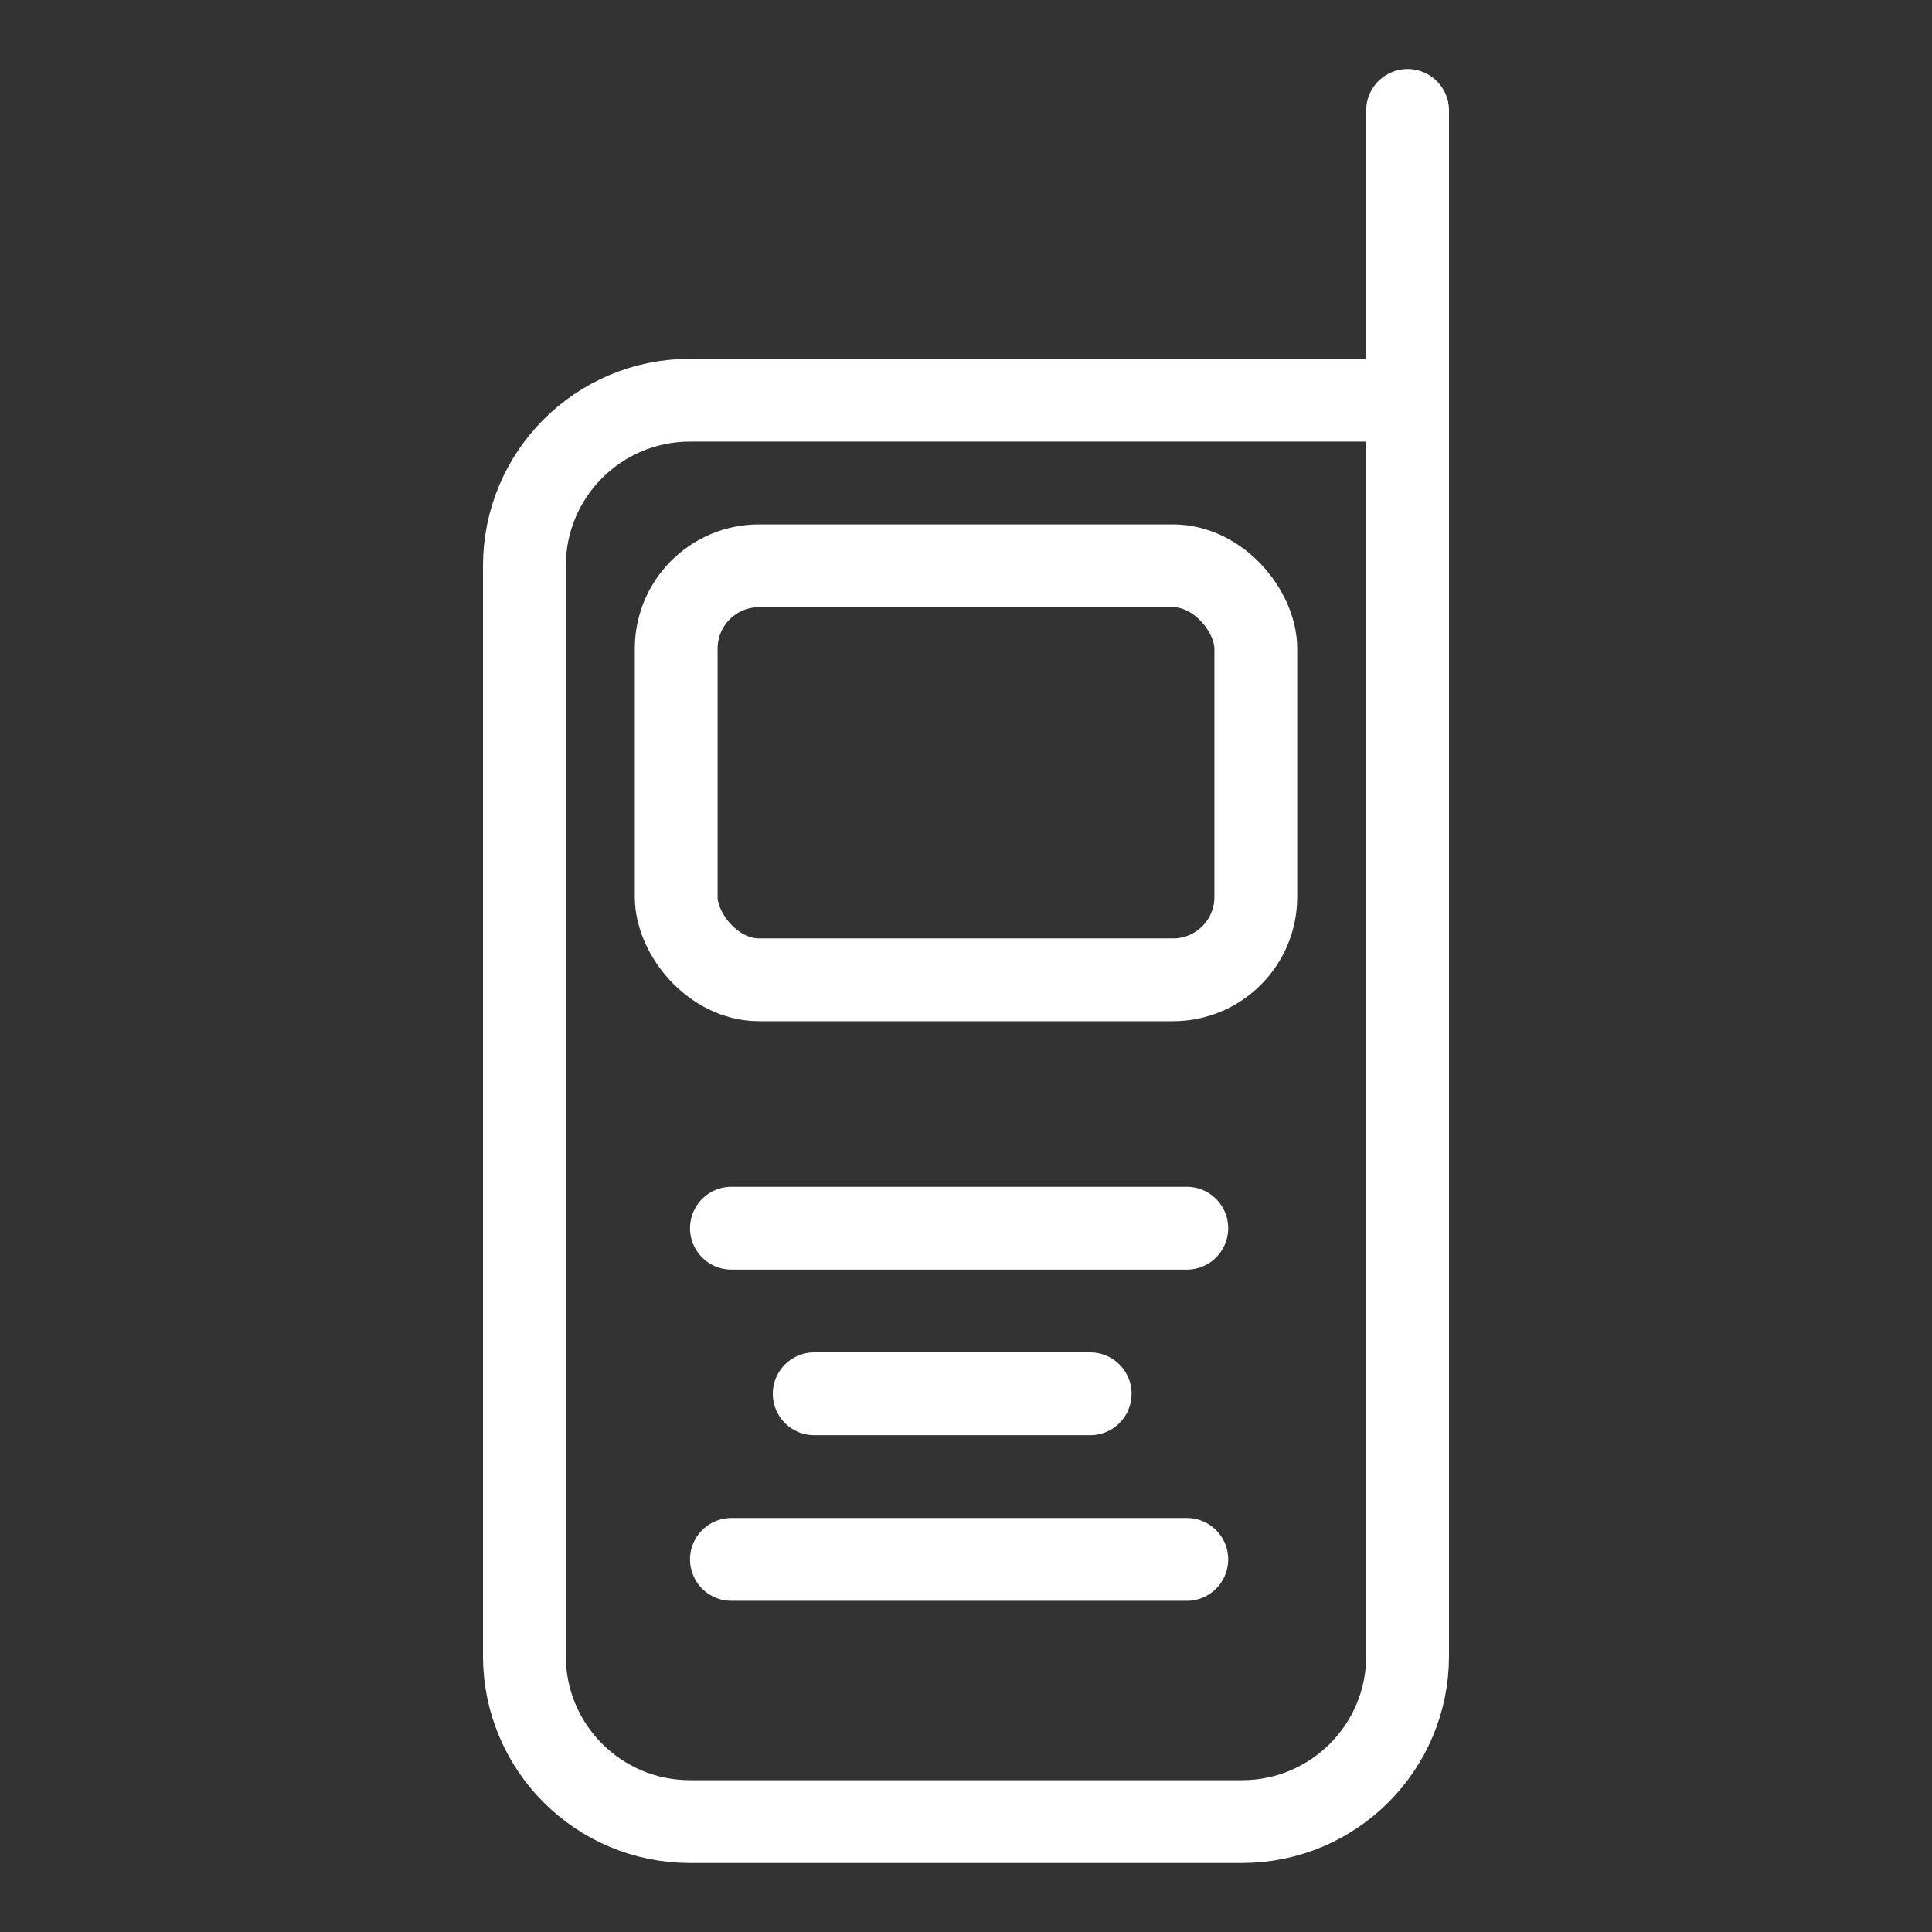 <svg width="70" height="70" viewBox="0 0 70 70" fill="none" xmlns="http://www.w3.org/2000/svg">
<rect x="0" y="0" width="70" height="70" fill="#333333" stroke="none"/>
<g id="walkie-talkie 1">
<path id="Vector 26" d="M51 4V14.5M51 14.5V60C51 63.314 48.314 66 45 66H25C21.686 66 19 63.314 19 60V47V33.5V20.5C19 17.186 21.686 14.5 25 14.5H51Z" stroke="white" stroke-width="3" stroke-linecap="round"/>
<rect id="Rectangle 161124063" x="24.5" y="20.5" width="21" height="15" rx="3" stroke="white" stroke-width="3" stroke-linecap="round"/>
<path id="Vector 27" d="M26.5 44.5H43" stroke="white" stroke-width="3" stroke-linecap="round"/>
<path id="Vector 29" d="M26.5 56.5H43" stroke="white" stroke-width="3" stroke-linecap="round"/>
<path id="Vector 28" d="M29.5 50.5H39.5" stroke="white" stroke-width="3" stroke-linecap="round"/>
</g>
</svg>
